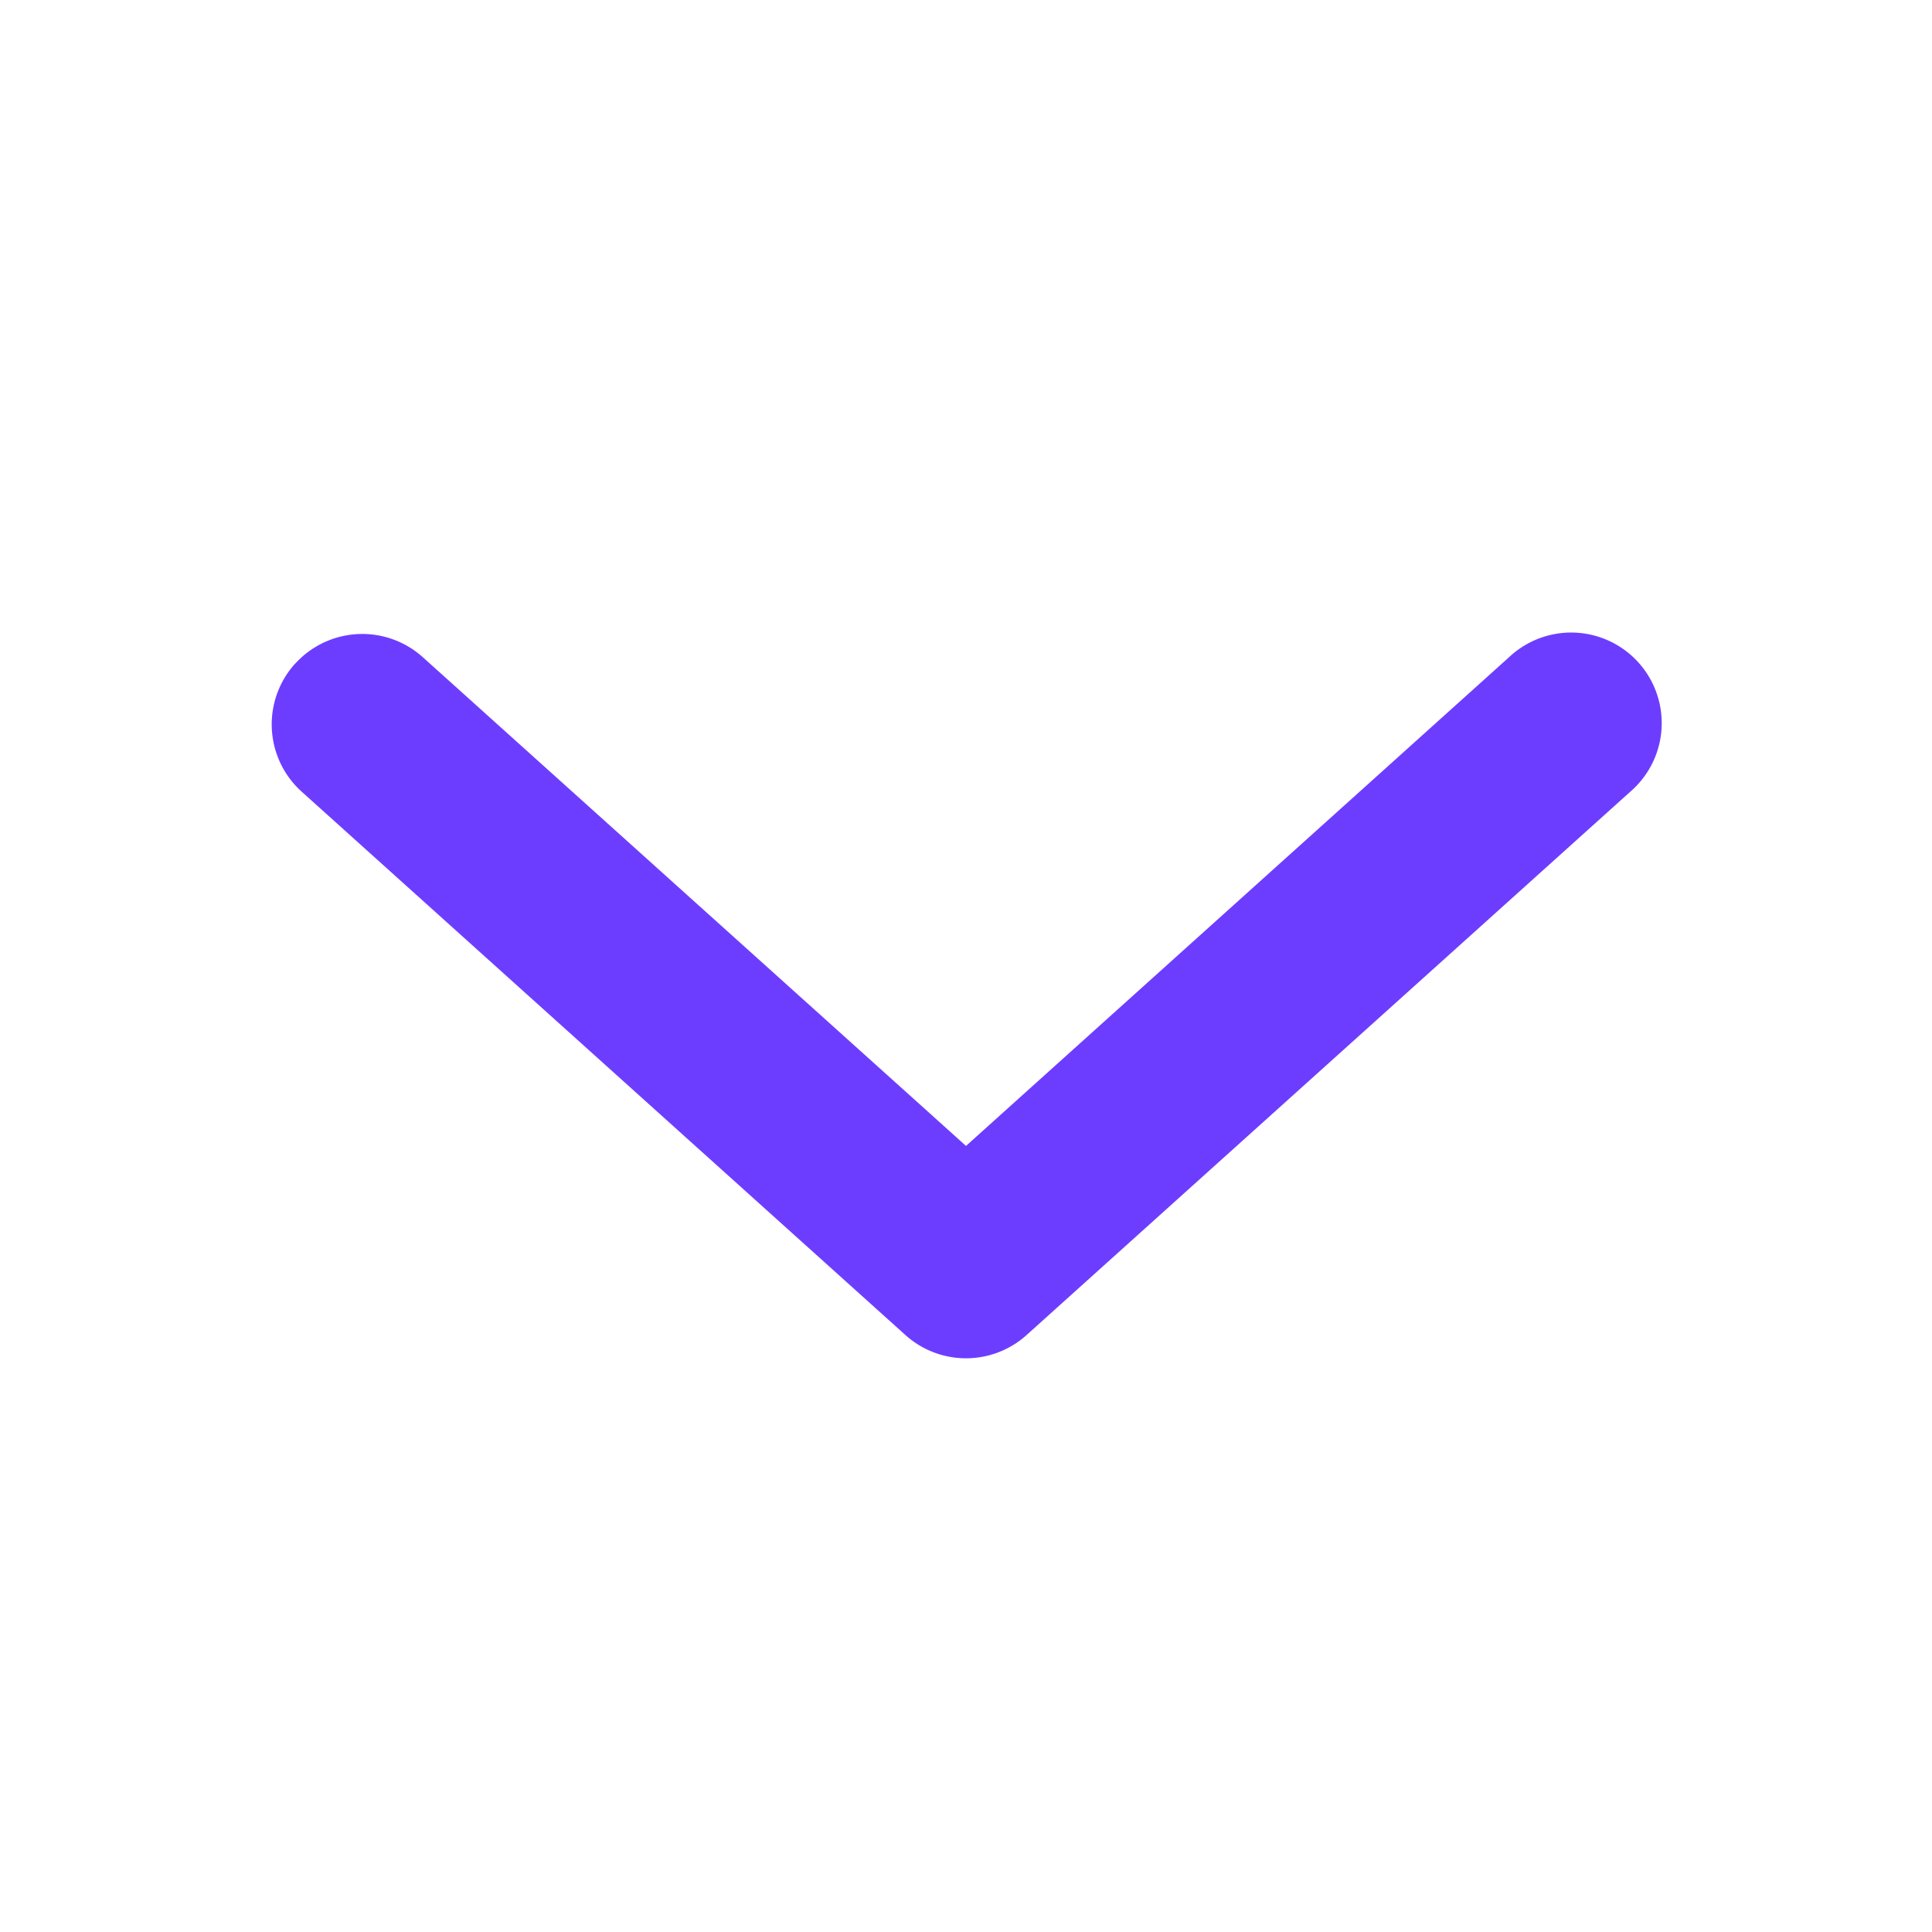 <svg viewBox="0 0 16 16" xmlns="http://www.w3.org/2000/svg" class="svg-icon svg-fill" role="img"><path fill="#6d3dff" stroke="none" pid="0" fill-rule="evenodd" clip-rule="evenodd" d="M2.443 5.498a.75.75 0 0 1 1.059-.055L8 9.49l4.498-4.048a.75.75 0 1 1 1.004 1.114l-5 4.5a.75.75 0 0 1-1.004 0l-5-4.5a.75.75 0 0 1-.055-1.059Z"/></svg>
